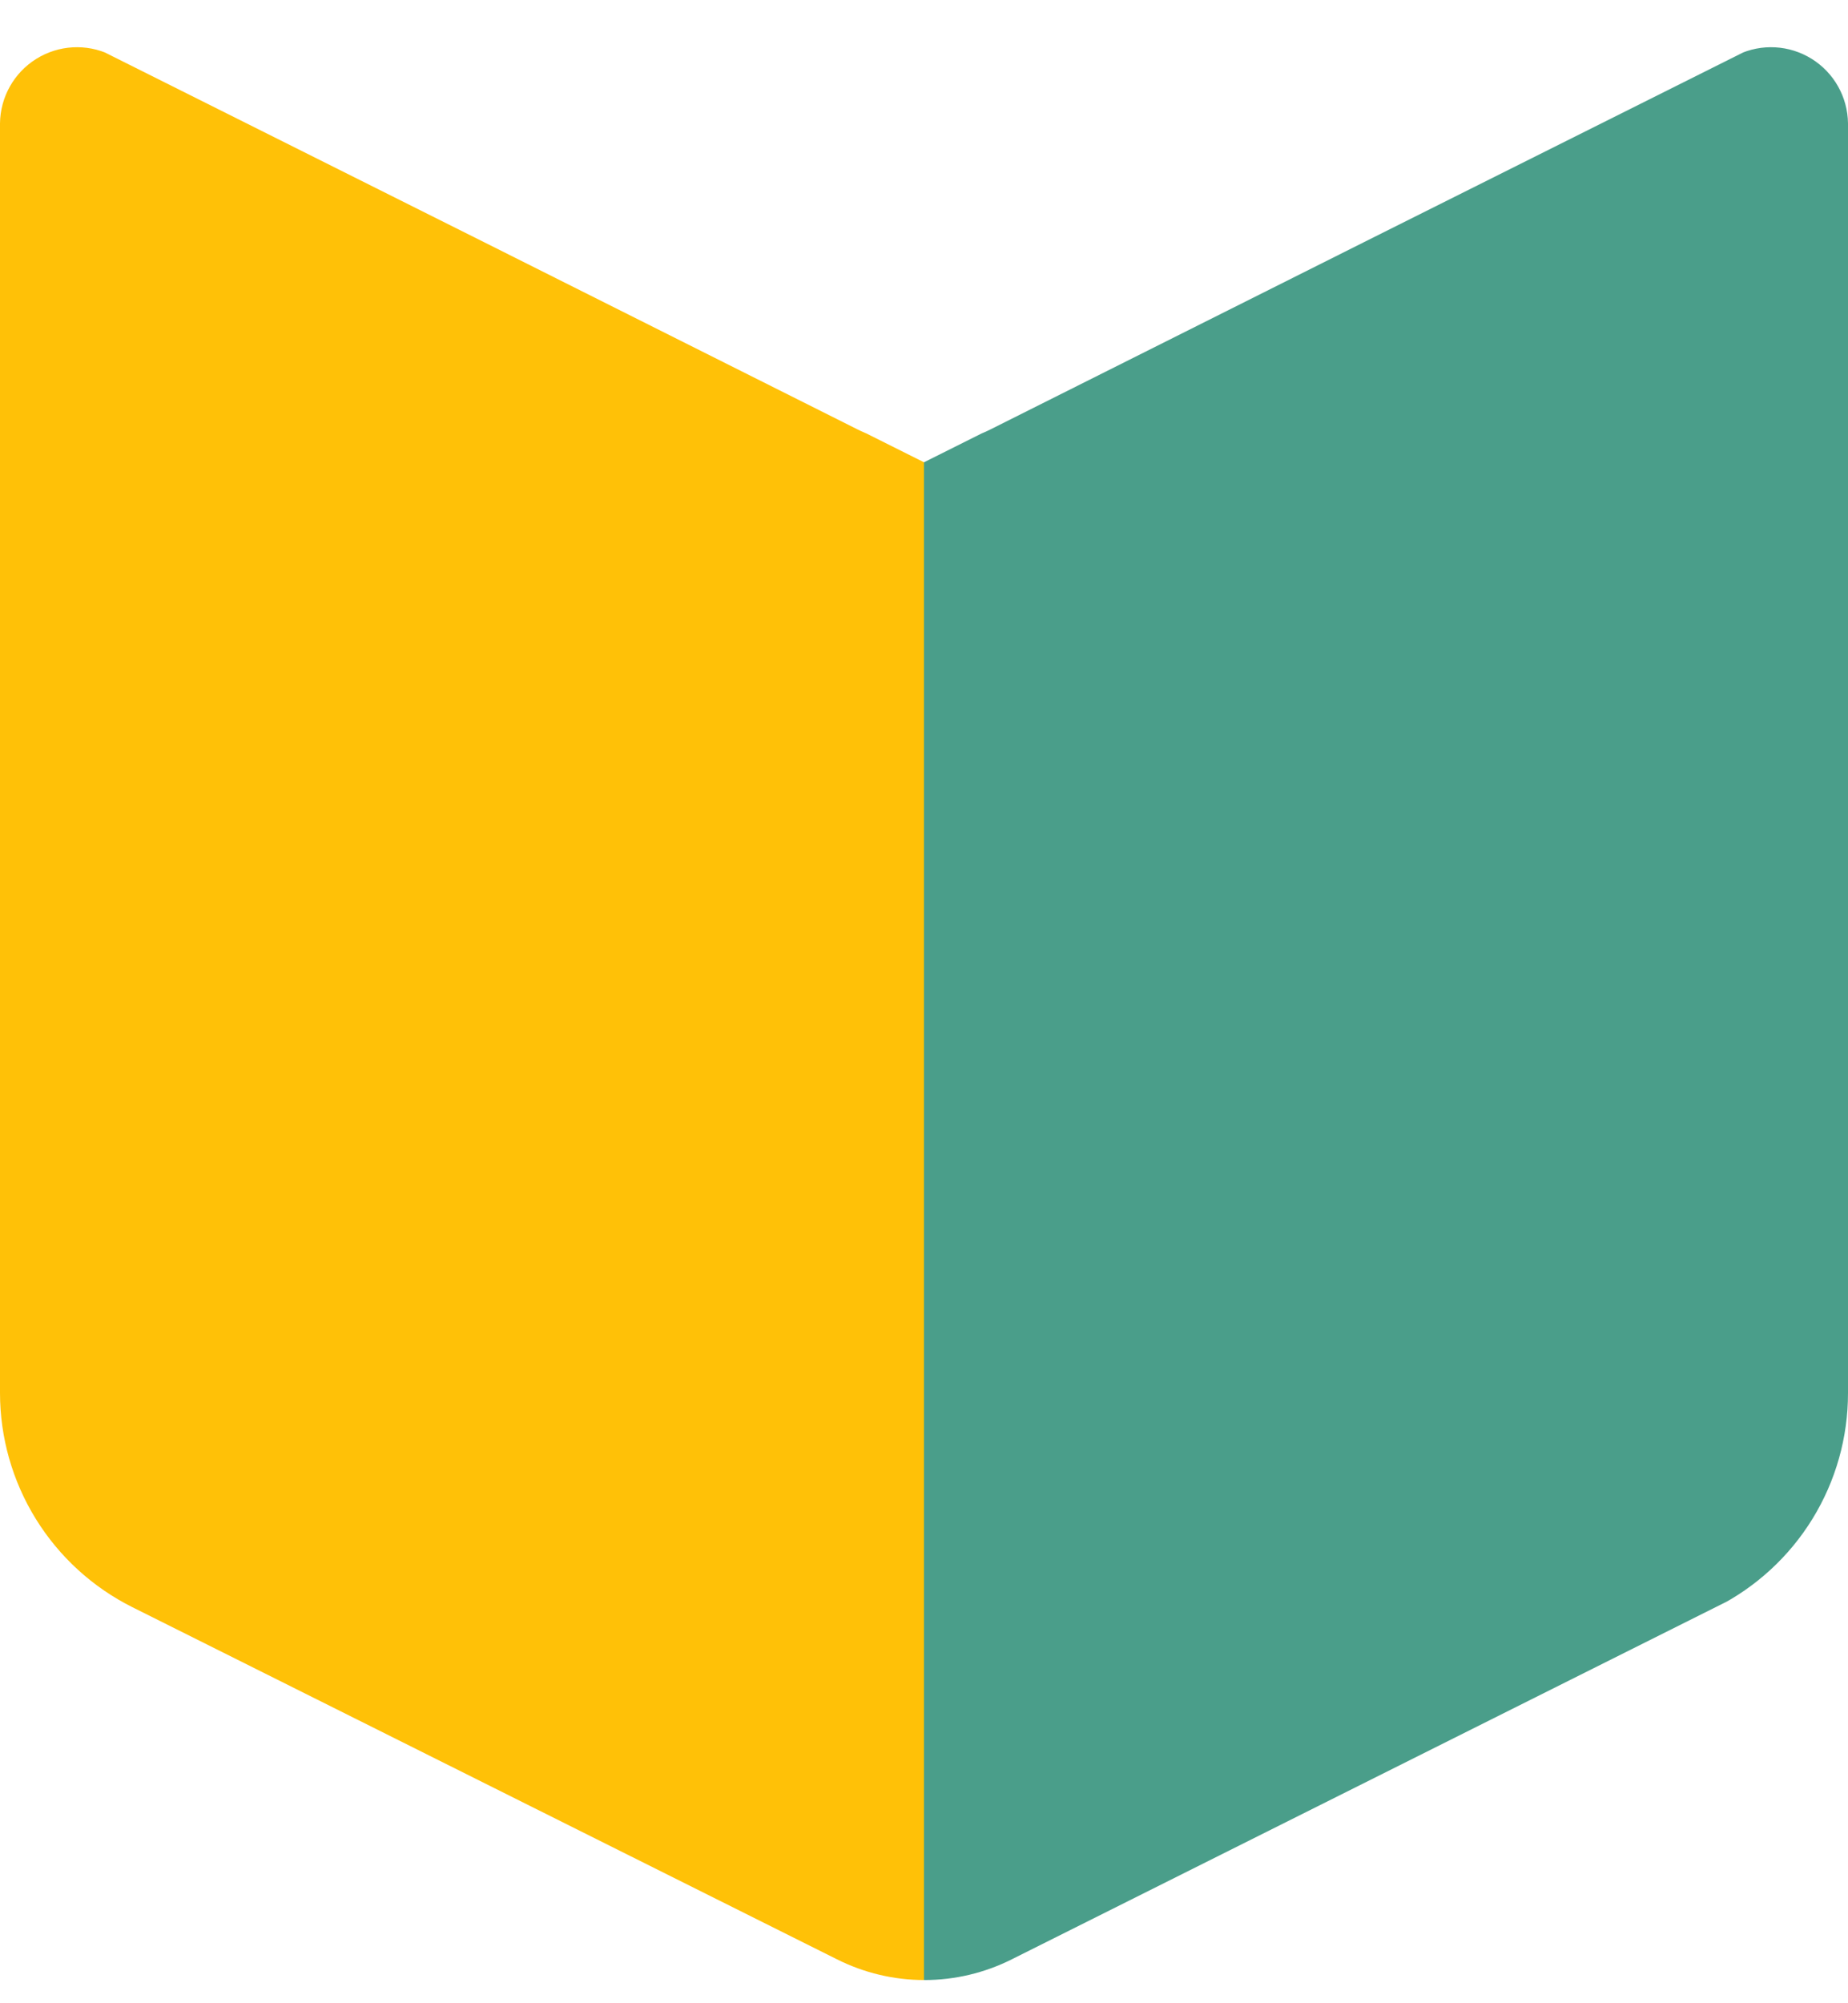 <svg xmlns="http://www.w3.org/2000/svg" xmlns:xlink="http://www.w3.org/1999/xlink" viewBox="0 0 24 26"><defs><style>.cls-1{fill:none;}.cls-2{clip-path:url(#clip-path);}.cls-3{clip-path:url(#clip-path-2);}.cls-4{fill:#ffc107;}.cls-5{fill:#4a9e8a;}</style><clipPath id="clip-path"><rect class="cls-1" x="-4" y="-4" width="32" height="32"/></clipPath><clipPath id="clip-path-2"><path class="cls-1" d="M11.13,5.57,1.43.71A1,1,0,0,0,0,1.6V18.08a3.11,3.11,0,0,0,1.72,2.78l9.15,4.57a2.53,2.53,0,0,0,2.27,0l9.15-4.57A3.11,3.11,0,0,0,24,18.08V1.6A1,1,0,0,0,22.57.71L12.87,5.57A1.94,1.94,0,0,1,11.13,5.57Z"/></clipPath></defs><title>product-guide</title><g id="レイヤー_2" data-name="レイヤー 2"><g id="icons"><g class="cls-2"><g class="cls-3"><polygon class="cls-4" points="12 26 0 20 0 0 12 6 12 26"/><polygon class="cls-5" points="12 26 24 20 24 0 12 6 12 26"/></g></g></g></g></svg>